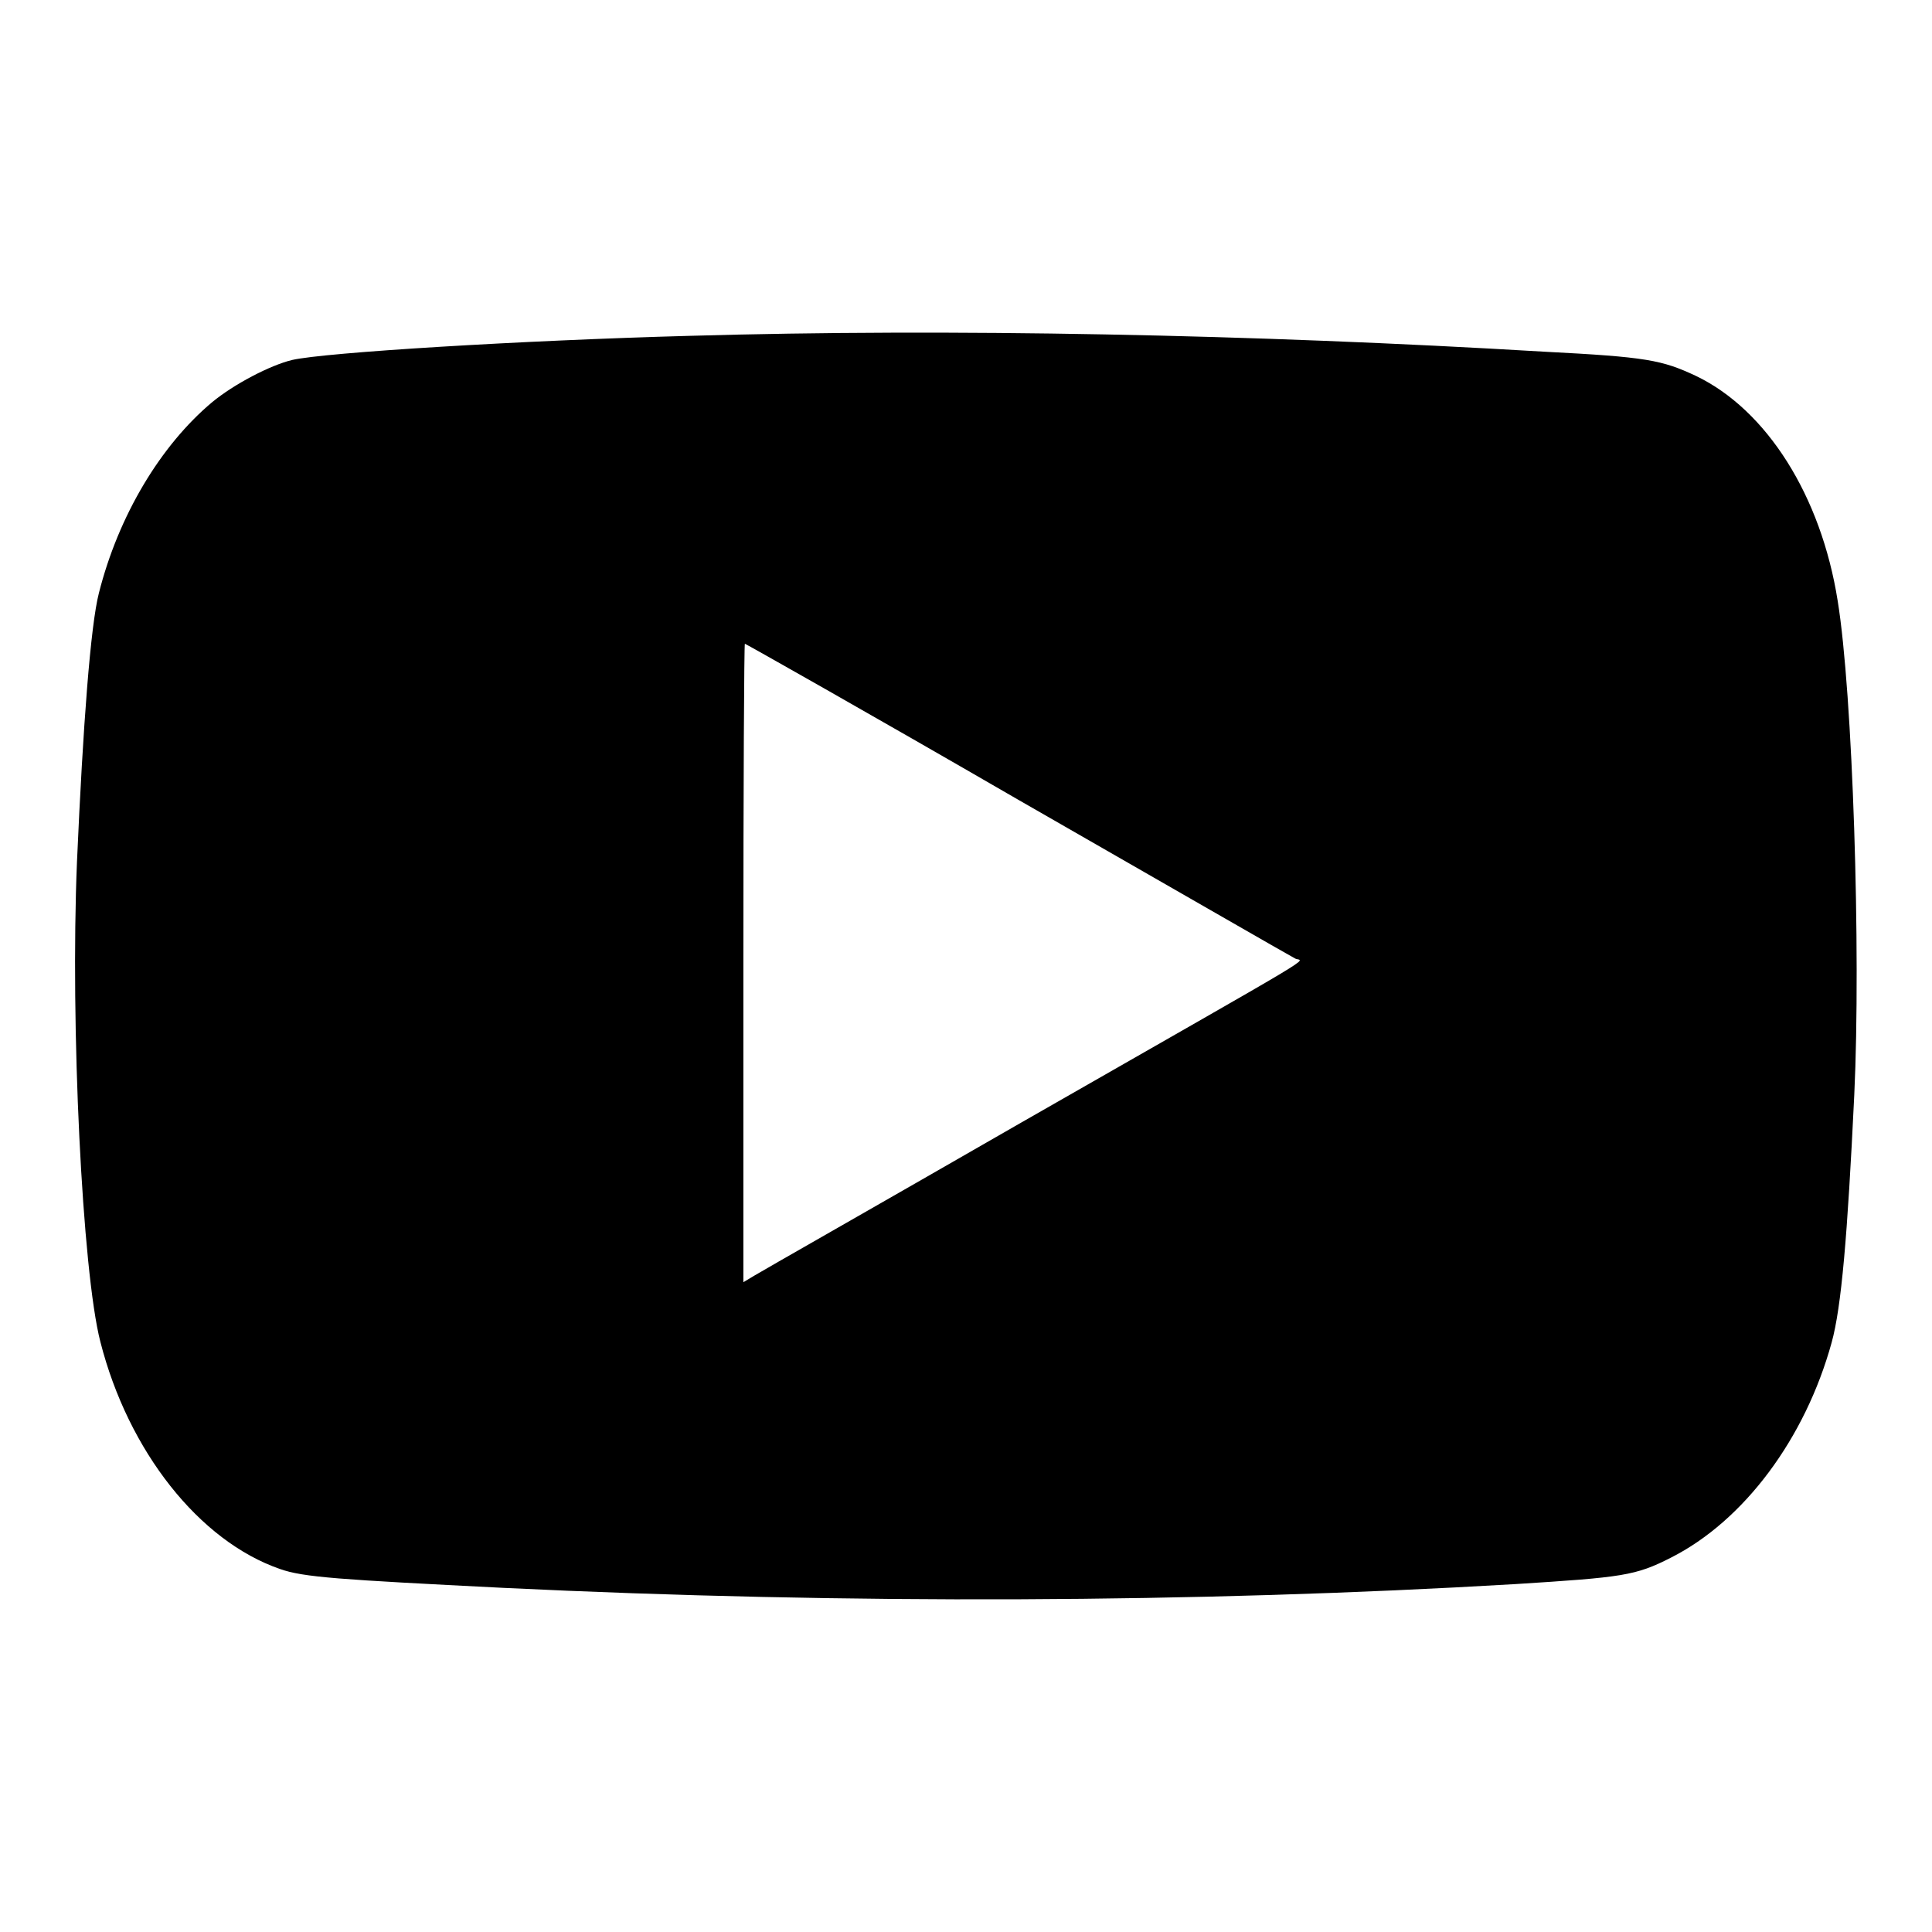 <?xml version="1.0" encoding="utf-8"?>
<!-- Svg Vector Icons : http://www.onlinewebfonts.com/icon -->
<!DOCTYPE svg PUBLIC "-//W3C//DTD SVG 1.1//EN" "http://www.w3.org/Graphics/SVG/1.1/DTD/svg11.dtd">
<svg version="1.1" xmlns="http://www.w3.org/2000/svg" xmlns:xlink="http://www.w3.org/1999/xlink" x="0px" y="0px" viewBox="0 0 256 256" enable-background="new 0 0 256 256" xml:space="preserve">
<g><g><g><path fill="#000000" d="M91.4,44.5c-22.2,0.6-48.4,2.2-52.7,3.2c-2.9,0.7-7.7,3.2-10.6,5.6c-6.8,5.7-12.4,15-15,25.3C12,82.9,11,96,10.2,114.2c-0.9,21.7,0.7,54.3,3.1,63.6c3.7,14.5,13.1,26.4,23.8,30.1c3.1,1.1,7.8,1.4,29.6,2.5c45.6,2.2,91.8,2,134.1-0.5c14.2-0.9,15.9-1.1,20.6-3.5c9.7-4.9,17.8-15.8,21.3-28.5c1.3-4.7,2.1-14.1,3-32.8c0.9-19.1-0.2-53.3-2.2-65.5c-2.2-13.9-9.4-25.3-18.8-29.8c-4.5-2.1-6.5-2.5-20.1-3.2C166,44.3,125.8,43.5,91.4,44.5z M134.8,105.9c19.7,11.3,36.2,20.8,36.8,21.1c1,0.6,5.4-2.1-36.2,21.7c-18.6,10.7-34.6,19.8-35.4,20.3l-1.5,0.9v-42.3c0-23.3,0.1-42.3,0.2-42.3C98.8,85.3,115.1,94.5,134.8,105.9z"/></g></g></g>
</svg>
